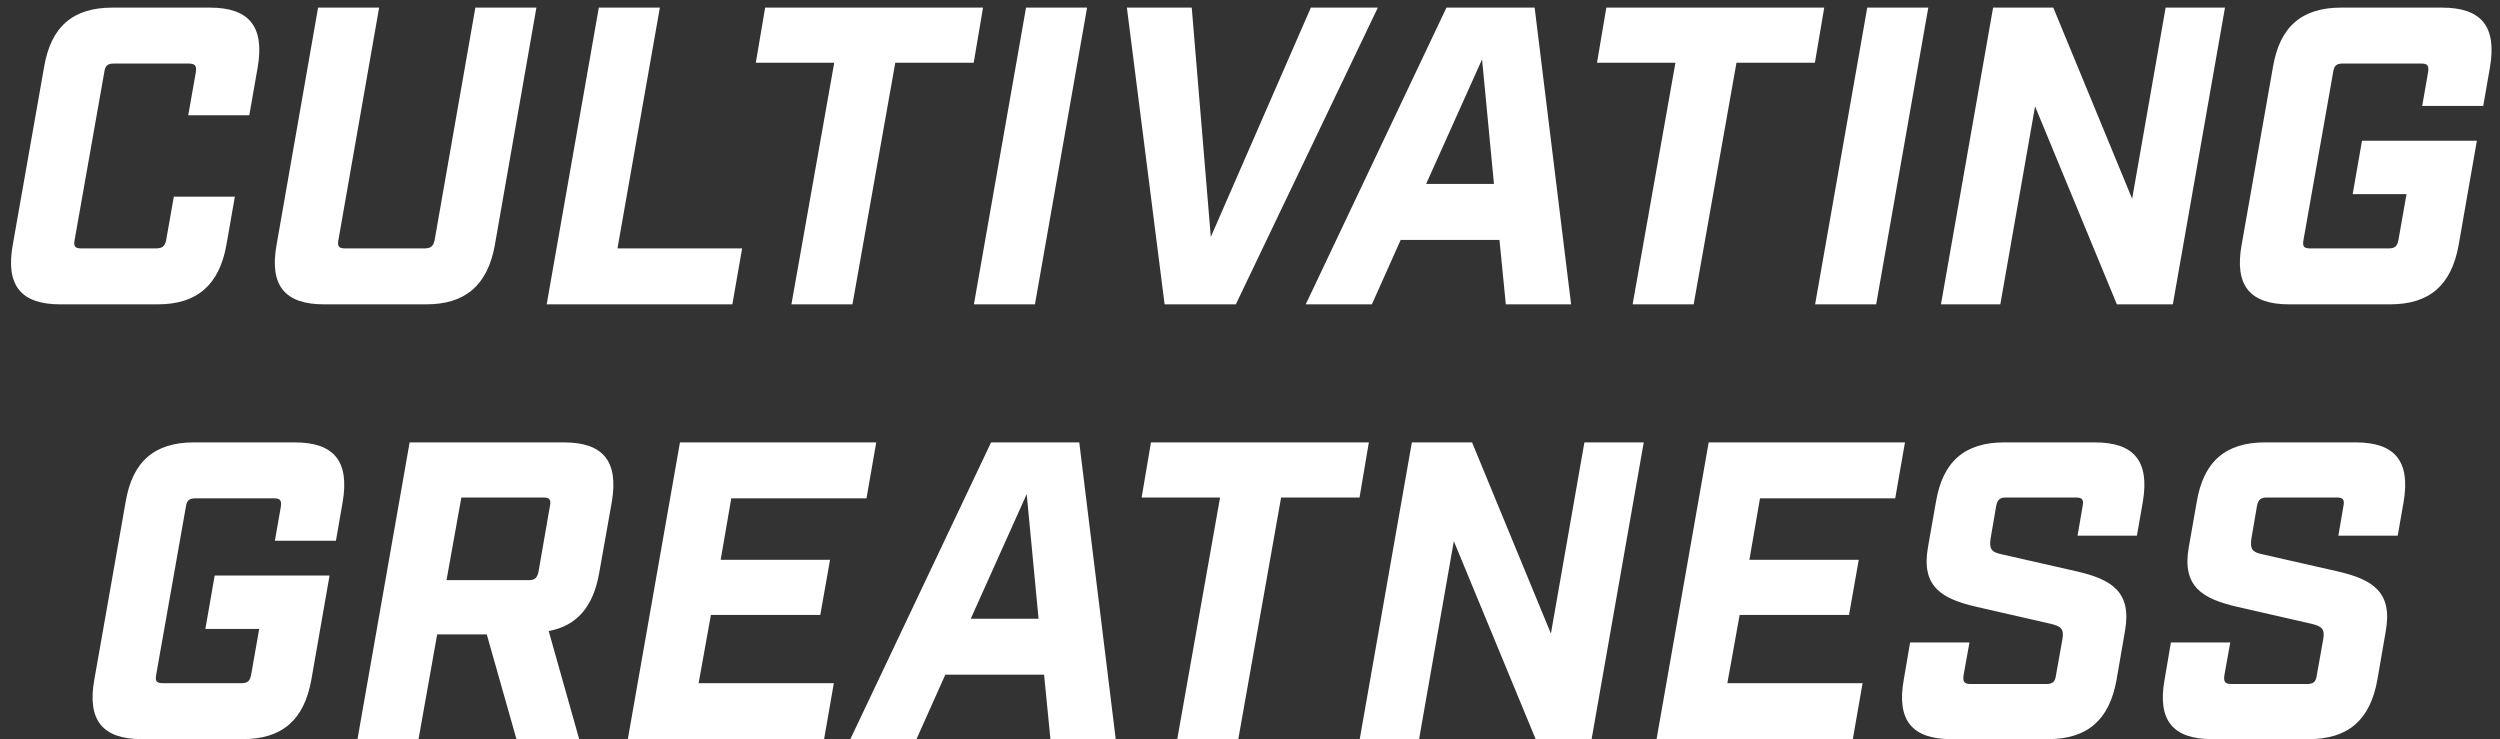 <svg width="230" height="68" viewBox="0 0 230 68" fill="none" xmlns="http://www.w3.org/2000/svg"><rect x="0" y="0" width="230" height="68" fill="#333333" stroke="none"/><path d="M5.54 28c-3.627 0-5.031-1.755-4.368-5.46L4.058 6.16C4.682 2.455 6.71.7 10.337.7h8.97c3.627 0 5.03 1.755 4.407 5.46l-.78 4.446h-5.616l.702-3.978c.078-.585-.078-.78-.663-.78h-6.903c-.546 0-.78.195-.858.78l-2.73 15.444c-.117.585.039.78.585.78h6.903c.585 0 .819-.195.936-.78l.702-3.978h5.616l-.78 4.446c-.663 3.705-2.73 5.46-6.318 5.46H5.54zm24.27 0c-3.627 0-5.031-1.755-4.368-5.46L29.264.7h5.616l-3.744 21.372c-.117.585.039.78.585.78h7.332c.585 0 .819-.195.936-.78L43.733.7h5.616l-3.822 21.84c-.663 3.705-2.73 5.46-6.318 5.46h-9.4zm20.485 0L55.092.7h5.616l-3.9 22.152h11.466L67.377 28H50.295zm22.516 0L76.75 5.77h-7.215L70.393.7h20.046l-.858 5.07h-7.215L78.426 28h-5.615zm16.788 0L94.396.7h5.616L95.215 28H89.6zm17.545 0L103.673.7h5.967l1.755 21.099L120.599.7h6.162L113.696 28h-6.552zm12.983 0L133.075.7h8.112l3.354 27.3h-6.006l-.585-5.928h-9.087L126.211 28h-6.084zm11.076-11.076h6.24l-1.092-11.466-5.148 11.466zM150.201 28l3.939-22.23h-7.215l.858-5.07h20.046l-.858 5.07h-7.215L155.817 28h-5.616zm16.789 0L171.787.7h5.616L172.606 28h-5.616zm11.578 0L183.365.7h5.538l7.254 17.589L199.238.7h5.46L199.901 28h-5.148l-7.527-18.213L184.028 28h-5.46zm32.027 0c-3.627 0-5.031-1.755-4.368-5.46l2.886-16.38c.624-3.705 2.652-5.46 6.279-5.46h9.282c3.627 0 5.031 1.755 4.407 5.46l-.624 3.588h-5.616l.546-3.12c.078-.585-.039-.78-.624-.78h-7.254c-.546 0-.78.195-.858.78l-2.73 15.444c-.117.585.039.78.585.78h7.254c.585 0 .78-.195.897-.78l.741-4.212h-4.953l.858-4.914h10.569l-1.677 9.594c-.663 3.705-2.691 5.46-6.318 5.46h-9.282zM13.043 68c-3.627 0-5.031-1.755-4.368-5.46l2.886-16.38c.624-3.705 2.652-5.46 6.279-5.46h9.282c3.627 0 5.03 1.755 4.407 5.46l-.624 3.588h-5.616l.546-3.12c.078-.585-.04-.78-.624-.78h-7.254c-.546 0-.78.195-.858.78l-2.73 15.444c-.117.585.039.78.585.78h7.254c.585 0 .78-.195.897-.78l.74-4.212h-4.952l.858-4.914H30.32l-1.677 9.594C27.98 66.245 25.952 68 22.325 68h-9.282zm19.846 0l4.797-27.3h14.196c3.627 0 5.031 1.755 4.407 5.46l-1.17 6.591c-.546 3.081-2.067 4.836-4.64 5.304L53.285 68h-5.772l-2.73-9.633h-4.563L38.505 68H32.89zm8.19-14.625h7.566c.546 0 .78-.195.897-.78l1.053-6.045c.117-.585-.039-.78-.585-.78h-7.566l-1.365 7.605zM57.76 68l4.797-27.3h18.057l-.897 5.148h-12.44l-.976 5.655h10.062l-.897 5.07H65.403l-1.13 6.279h12.44L75.816 68H57.76zm20.473 0L91.18 40.7h8.112l3.354 27.3H96.64l-.585-5.928h-9.087L84.316 68h-6.084zm11.076-11.076h6.24l-1.092-11.466-5.148 11.466zM108.307 68l3.939-22.23h-7.215l.858-5.07h20.046l-.858 5.07h-7.215L113.923 68h-5.616zm16.788 0l4.797-27.3h5.538l7.254 17.589 3.081-17.589h5.46L146.428 68h-5.148l-7.527-18.213L130.555 68h-5.46zm27.308 0l4.797-27.3h18.057l-.897 5.148h-12.441l-.975 5.655h10.062l-.897 5.07h-10.062l-1.131 6.279h12.441L170.46 68h-18.057zm27.11 0c-3.627 0-5.031-1.755-4.368-5.46l.585-3.432h5.46l-.546 3.042c-.078.585.078.78.663.78h6.942c.585 0 .819-.195.897-.78l.585-3.276c.195-1.014-.117-1.248-1.053-1.482l-6.825-1.56c-3.237-.741-5.109-1.872-4.485-5.46l.741-4.212c.624-3.705 2.652-5.46 6.279-5.46h8.346c3.627 0 5.031 1.755 4.407 5.46l-.546 3.12h-5.46l.468-2.73c.117-.585-.039-.78-.624-.78h-6.435c-.546 0-.78.195-.897.78l-.507 2.964c-.156 1.014.078 1.287 1.014 1.482l6.864 1.56c3.237.741 5.109 1.872 4.485 5.46l-.78 4.524c-.663 3.705-2.691 5.46-6.318 5.46h-8.892zm23.994 0c-3.627 0-5.031-1.755-4.368-5.46l.585-3.432h5.46l-.546 3.042c-.078.585.078.78.663.78h6.942c.585 0 .819-.195.897-.78l.585-3.276c.195-1.014-.117-1.248-1.053-1.482l-6.825-1.56c-3.237-.741-5.109-1.872-4.485-5.46l.741-4.212c.624-3.705 2.652-5.46 6.279-5.46h8.346c3.627 0 5.031 1.755 4.407 5.46l-.546 3.12h-5.46l.468-2.73c.117-.585-.039-.78-.624-.78h-6.435c-.546 0-.78.195-.897.78l-.507 2.964c-.156 1.014.078 1.287 1.014 1.482l6.864 1.56c3.237.741 5.109 1.872 4.485 5.46l-.78 4.524c-.663 3.705-2.691 5.46-6.318 5.46h-8.892z" fill="#fff"/></svg>